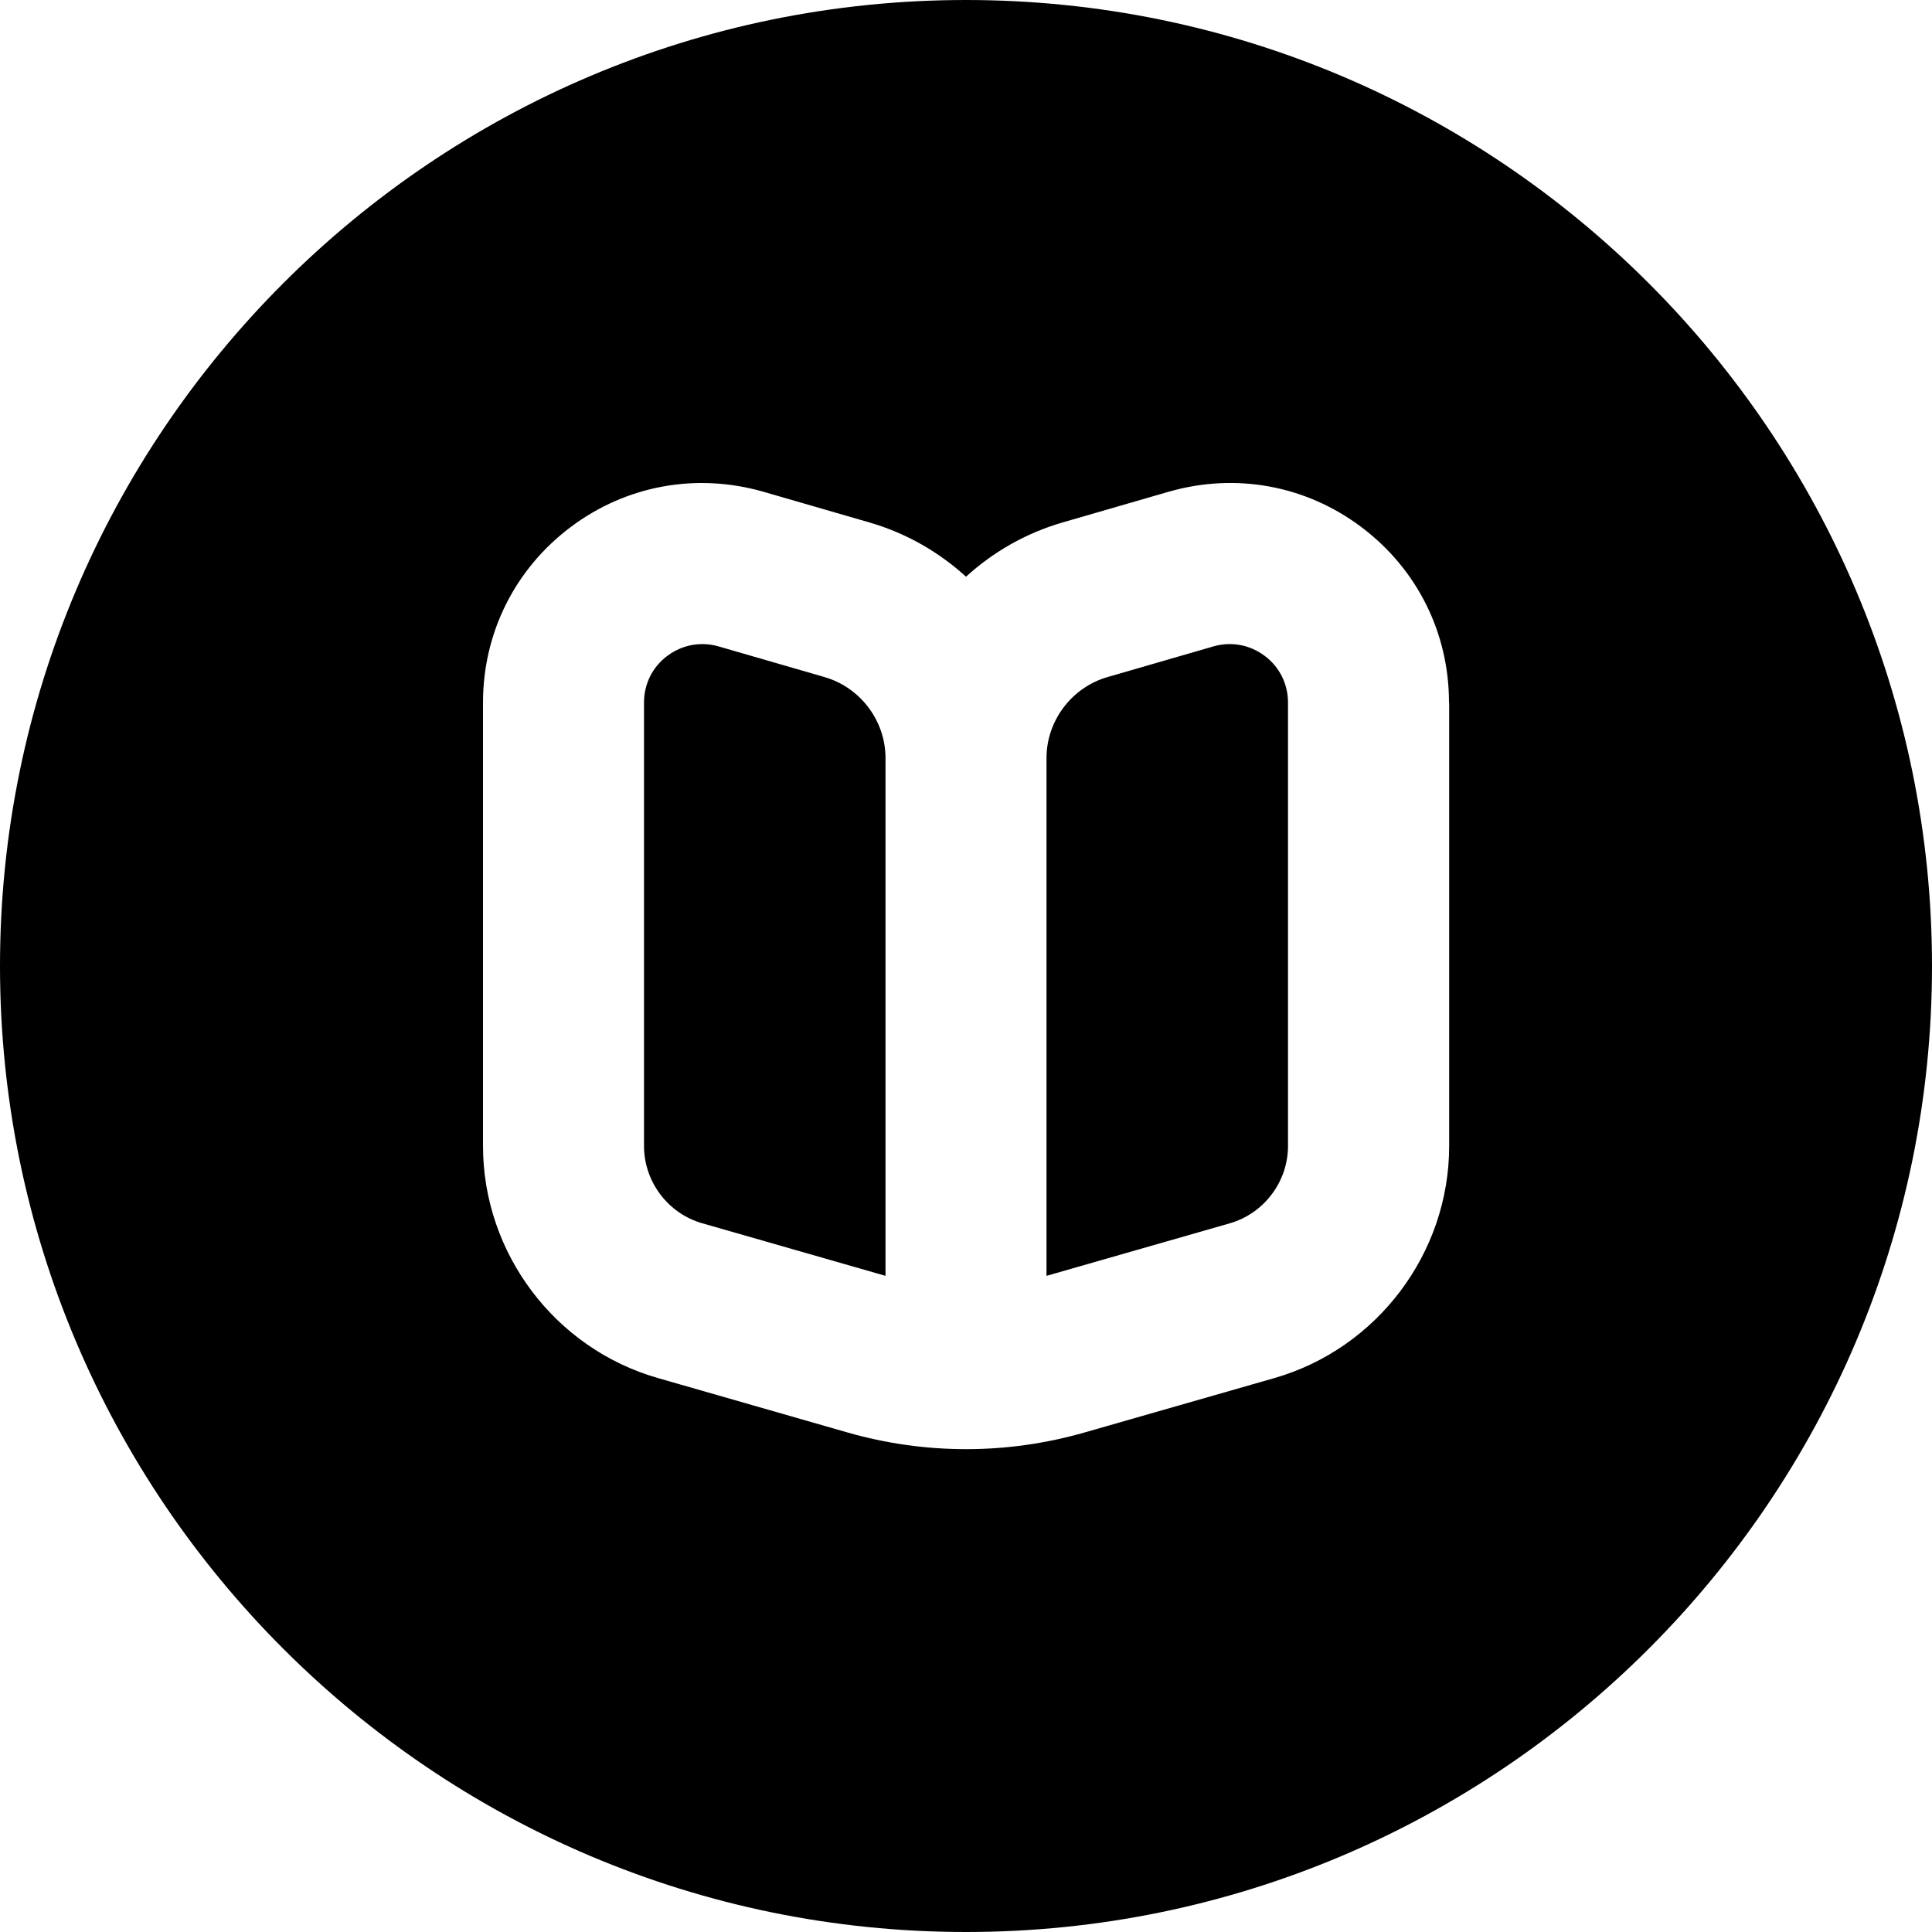 <?xml version="1.0" encoding="UTF-8"?>
<svg xmlns="http://www.w3.org/2000/svg" id="Layer_1" data-name="Layer 1" viewBox="0 0 24 24" width="512" height="512"><path d="m16,8.727v5.509c0,.443-.298.839-.725.961l-2.275.652v-6.432c0-.463.312-.877.757-1.006l1.316-.381c.221-.064.453-.021.637.117.185.138.29.35.29.58Zm8,3.273c0,6.617-5.383,12-12,12S0,18.617,0,12,5.383,0,12,0s12,5.383,12,12Zm-6-3.273c0-.865-.396-1.659-1.088-2.179-.691-.52-1.563-.679-2.396-.439l-1.316.381c-.456.132-.863.367-1.2.674-.337-.307-.744-.542-1.2-.674l-1.316-.381c-.833-.239-1.704-.081-2.396.439-.691.52-1.088,1.313-1.088,2.179v5.509c0,1.332.895,2.518,2.174,2.883l2.348.674c.483.139.981.209,1.479.209s.994-.07,1.478-.209l2.348-.673c1.28-.366,2.175-1.552,2.175-2.884v-5.509Zm-7.757-.316l-1.316-.381c-.067-.02-.136-.029-.203-.029-.154,0-.306.05-.434.146-.185.138-.29.35-.29.58v5.509c0,.443.298.839.724.96l2.276.653v-6.432c0-.463-.312-.877-.757-1.006Z"/></svg>
